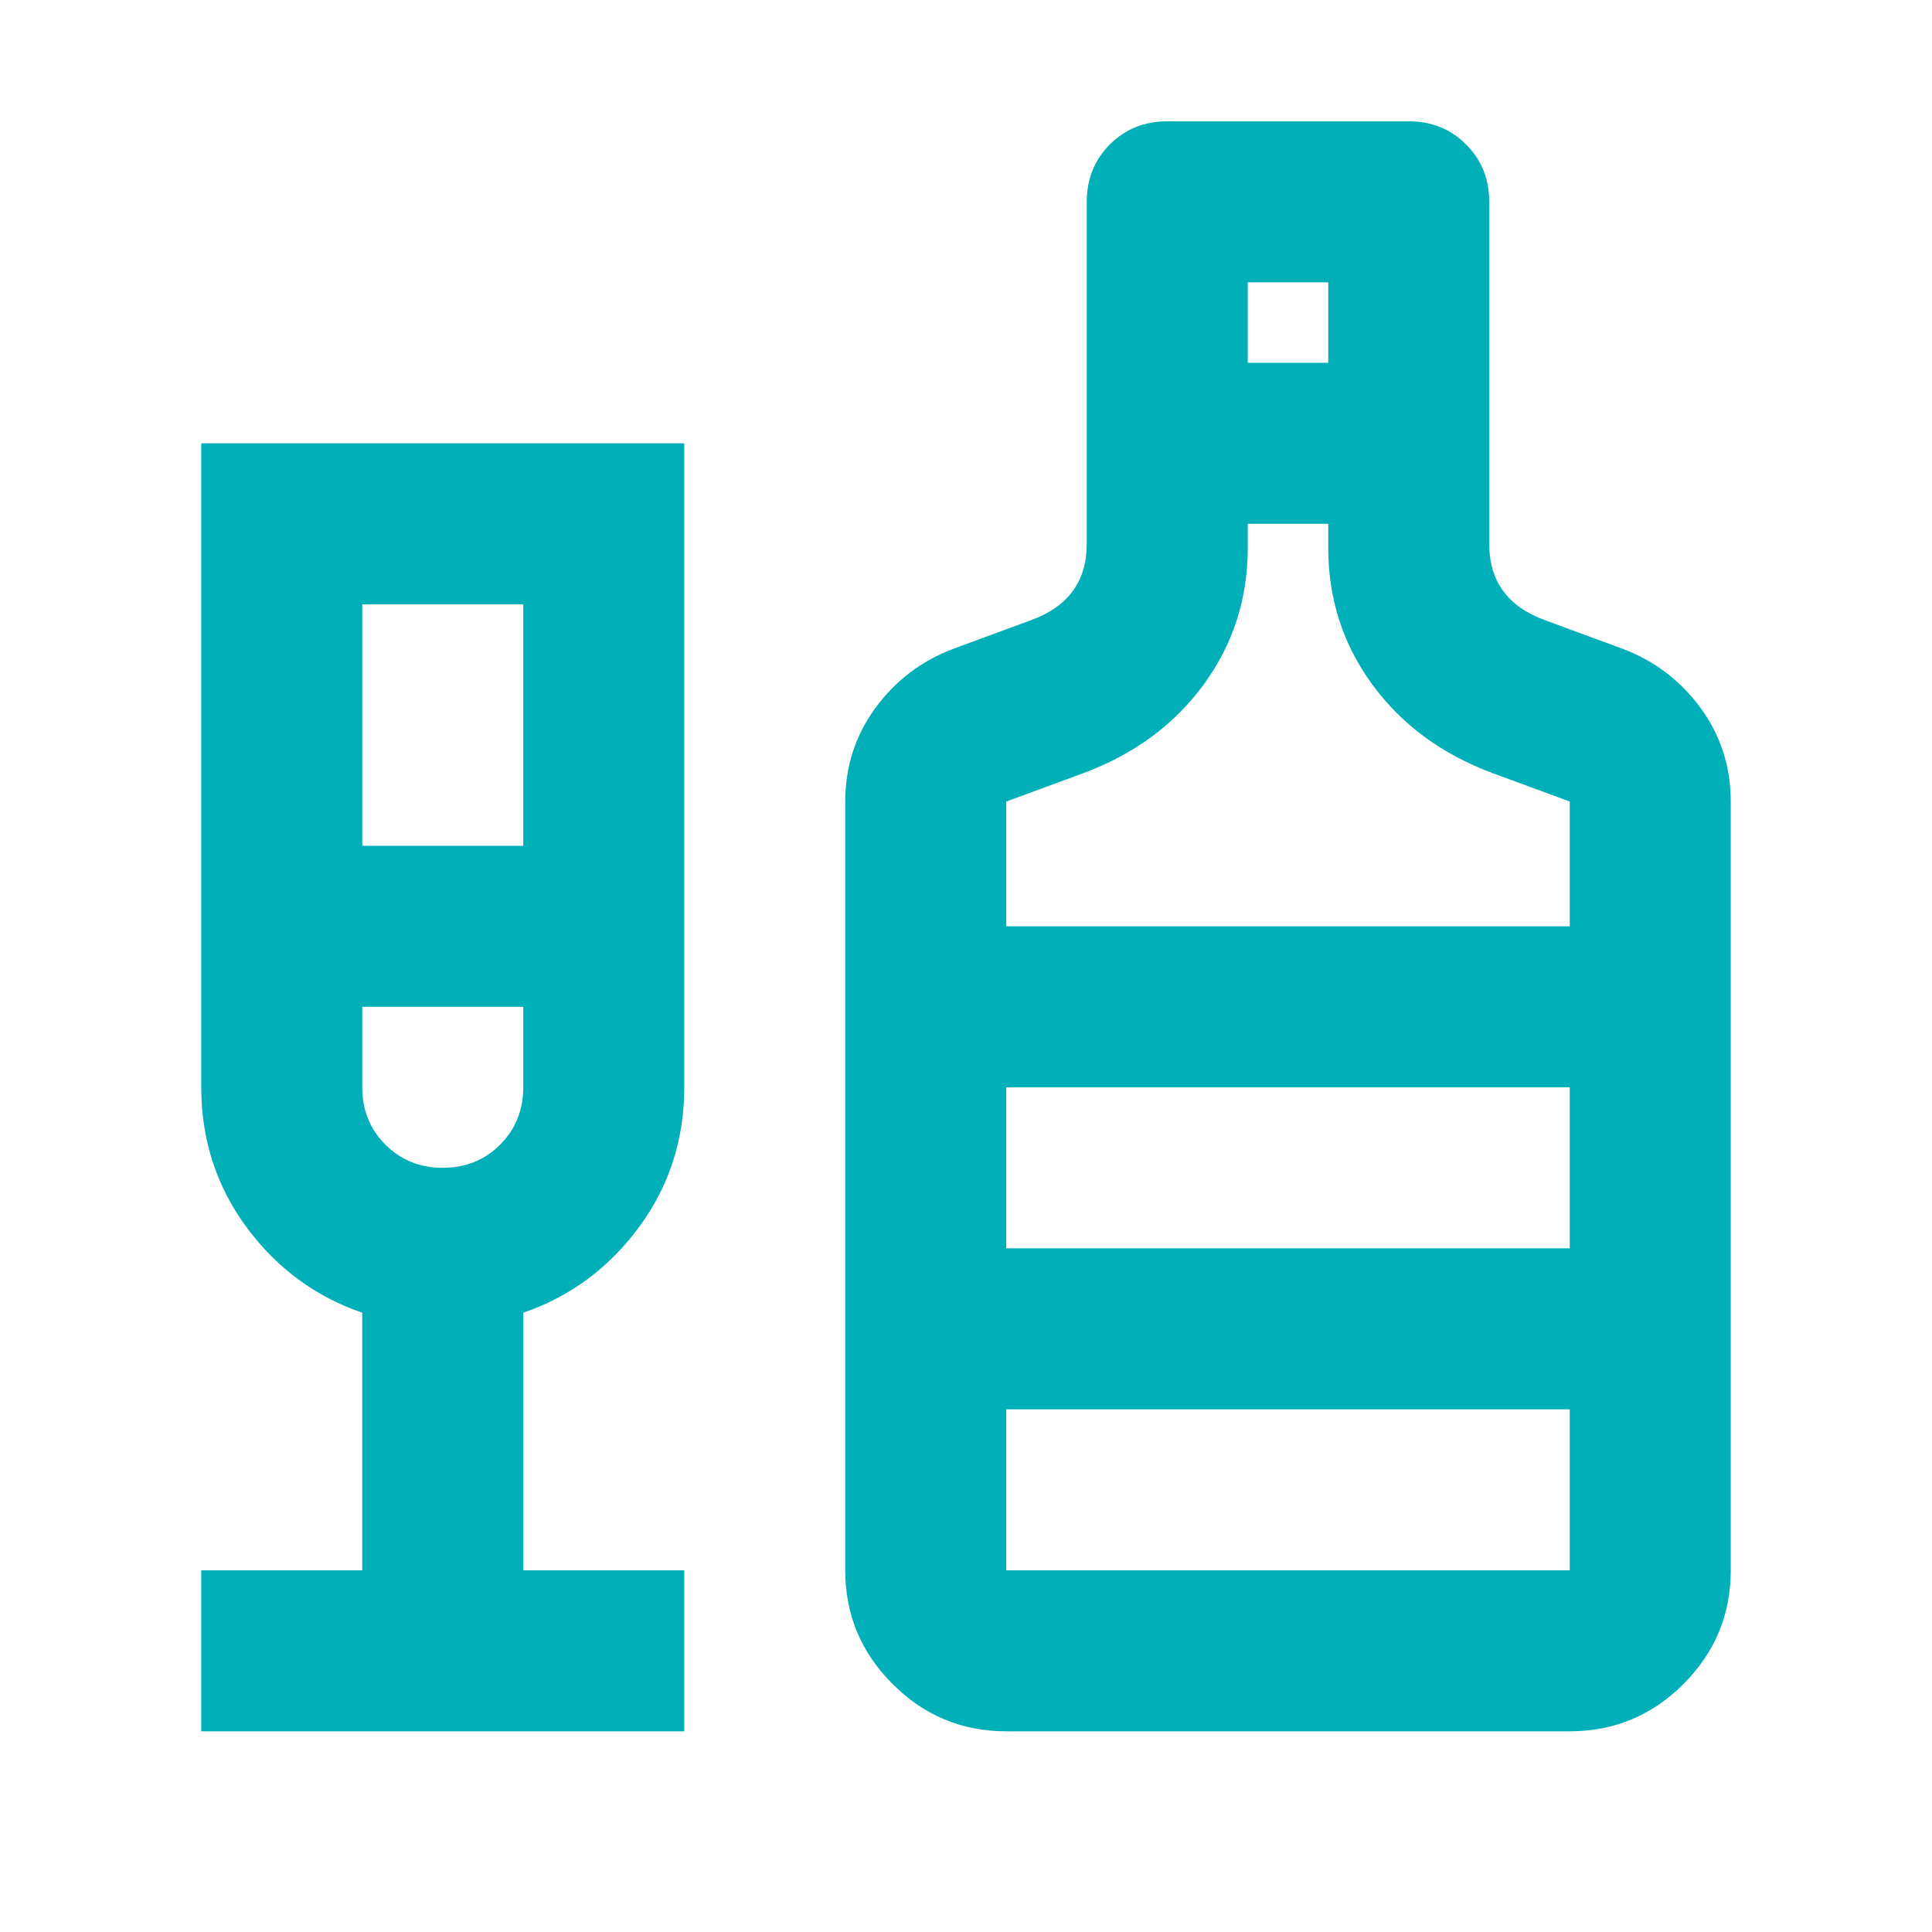 <svg width="24" height="24" viewBox="0 0 24 24" fill="none" xmlns="http://www.w3.org/2000/svg">
<mask id="mask0_638_21140" style="mask-type:alpha" maskUnits="userSpaceOnUse" x="0" y="0" width="24" height="24">
<rect width="24" height="24" fill="#D9D9D9"/>
</mask>
<g mask="url(#mask0_638_21140)">
<path d="M2.5 21.507V19.507H4.5V16.307C3.917 16.107 3.438 15.753 3.062 15.244C2.688 14.736 2.5 14.157 2.5 13.507V5.507H8.5V13.507C8.5 14.157 8.312 14.736 7.938 15.244C7.562 15.753 7.083 16.107 6.5 16.307V19.507H8.5V21.507H2.5ZM4.5 10.507H6.5V7.507H4.5V10.507ZM5.5 14.507C5.783 14.507 6.021 14.411 6.213 14.219C6.404 14.028 6.5 13.79 6.5 13.507V12.507H4.5V13.507C4.5 13.79 4.596 14.028 4.787 14.219C4.979 14.411 5.217 14.507 5.5 14.507ZM12.5 21.507C11.95 21.507 11.479 21.311 11.088 20.919C10.696 20.528 10.5 20.057 10.5 19.507V9.957C10.5 9.524 10.625 9.136 10.875 8.794C11.125 8.453 11.45 8.207 11.85 8.057L12.8 7.707C13.033 7.623 13.208 7.503 13.325 7.344C13.442 7.186 13.5 6.99 13.5 6.757V2.507C13.5 2.224 13.596 1.986 13.787 1.794C13.979 1.603 14.217 1.507 14.5 1.507H17.5C17.783 1.507 18.021 1.603 18.212 1.794C18.404 1.986 18.5 2.224 18.5 2.507V6.757C18.5 6.99 18.558 7.186 18.675 7.344C18.792 7.503 18.967 7.623 19.2 7.707L20.15 8.057C20.55 8.207 20.875 8.453 21.125 8.794C21.375 9.136 21.5 9.524 21.5 9.957V19.507C21.5 20.057 21.304 20.528 20.913 20.919C20.521 21.311 20.05 21.507 19.5 21.507H12.5ZM15.5 4.507H16.5V3.507H15.5V4.507ZM12.5 11.507H19.5V9.957L18.55 9.607C17.917 9.373 17.417 9.007 17.05 8.507C16.683 8.007 16.5 7.44 16.5 6.807V6.507H15.5V6.807C15.5 7.44 15.317 8.007 14.95 8.507C14.583 9.007 14.083 9.373 13.45 9.607L12.5 9.957V11.507ZM12.5 19.507H19.5V17.507H12.5V19.507ZM12.5 15.507H19.5V13.507H12.5V15.507Z" fill="#00AFB8"/>
</g>
</svg>
